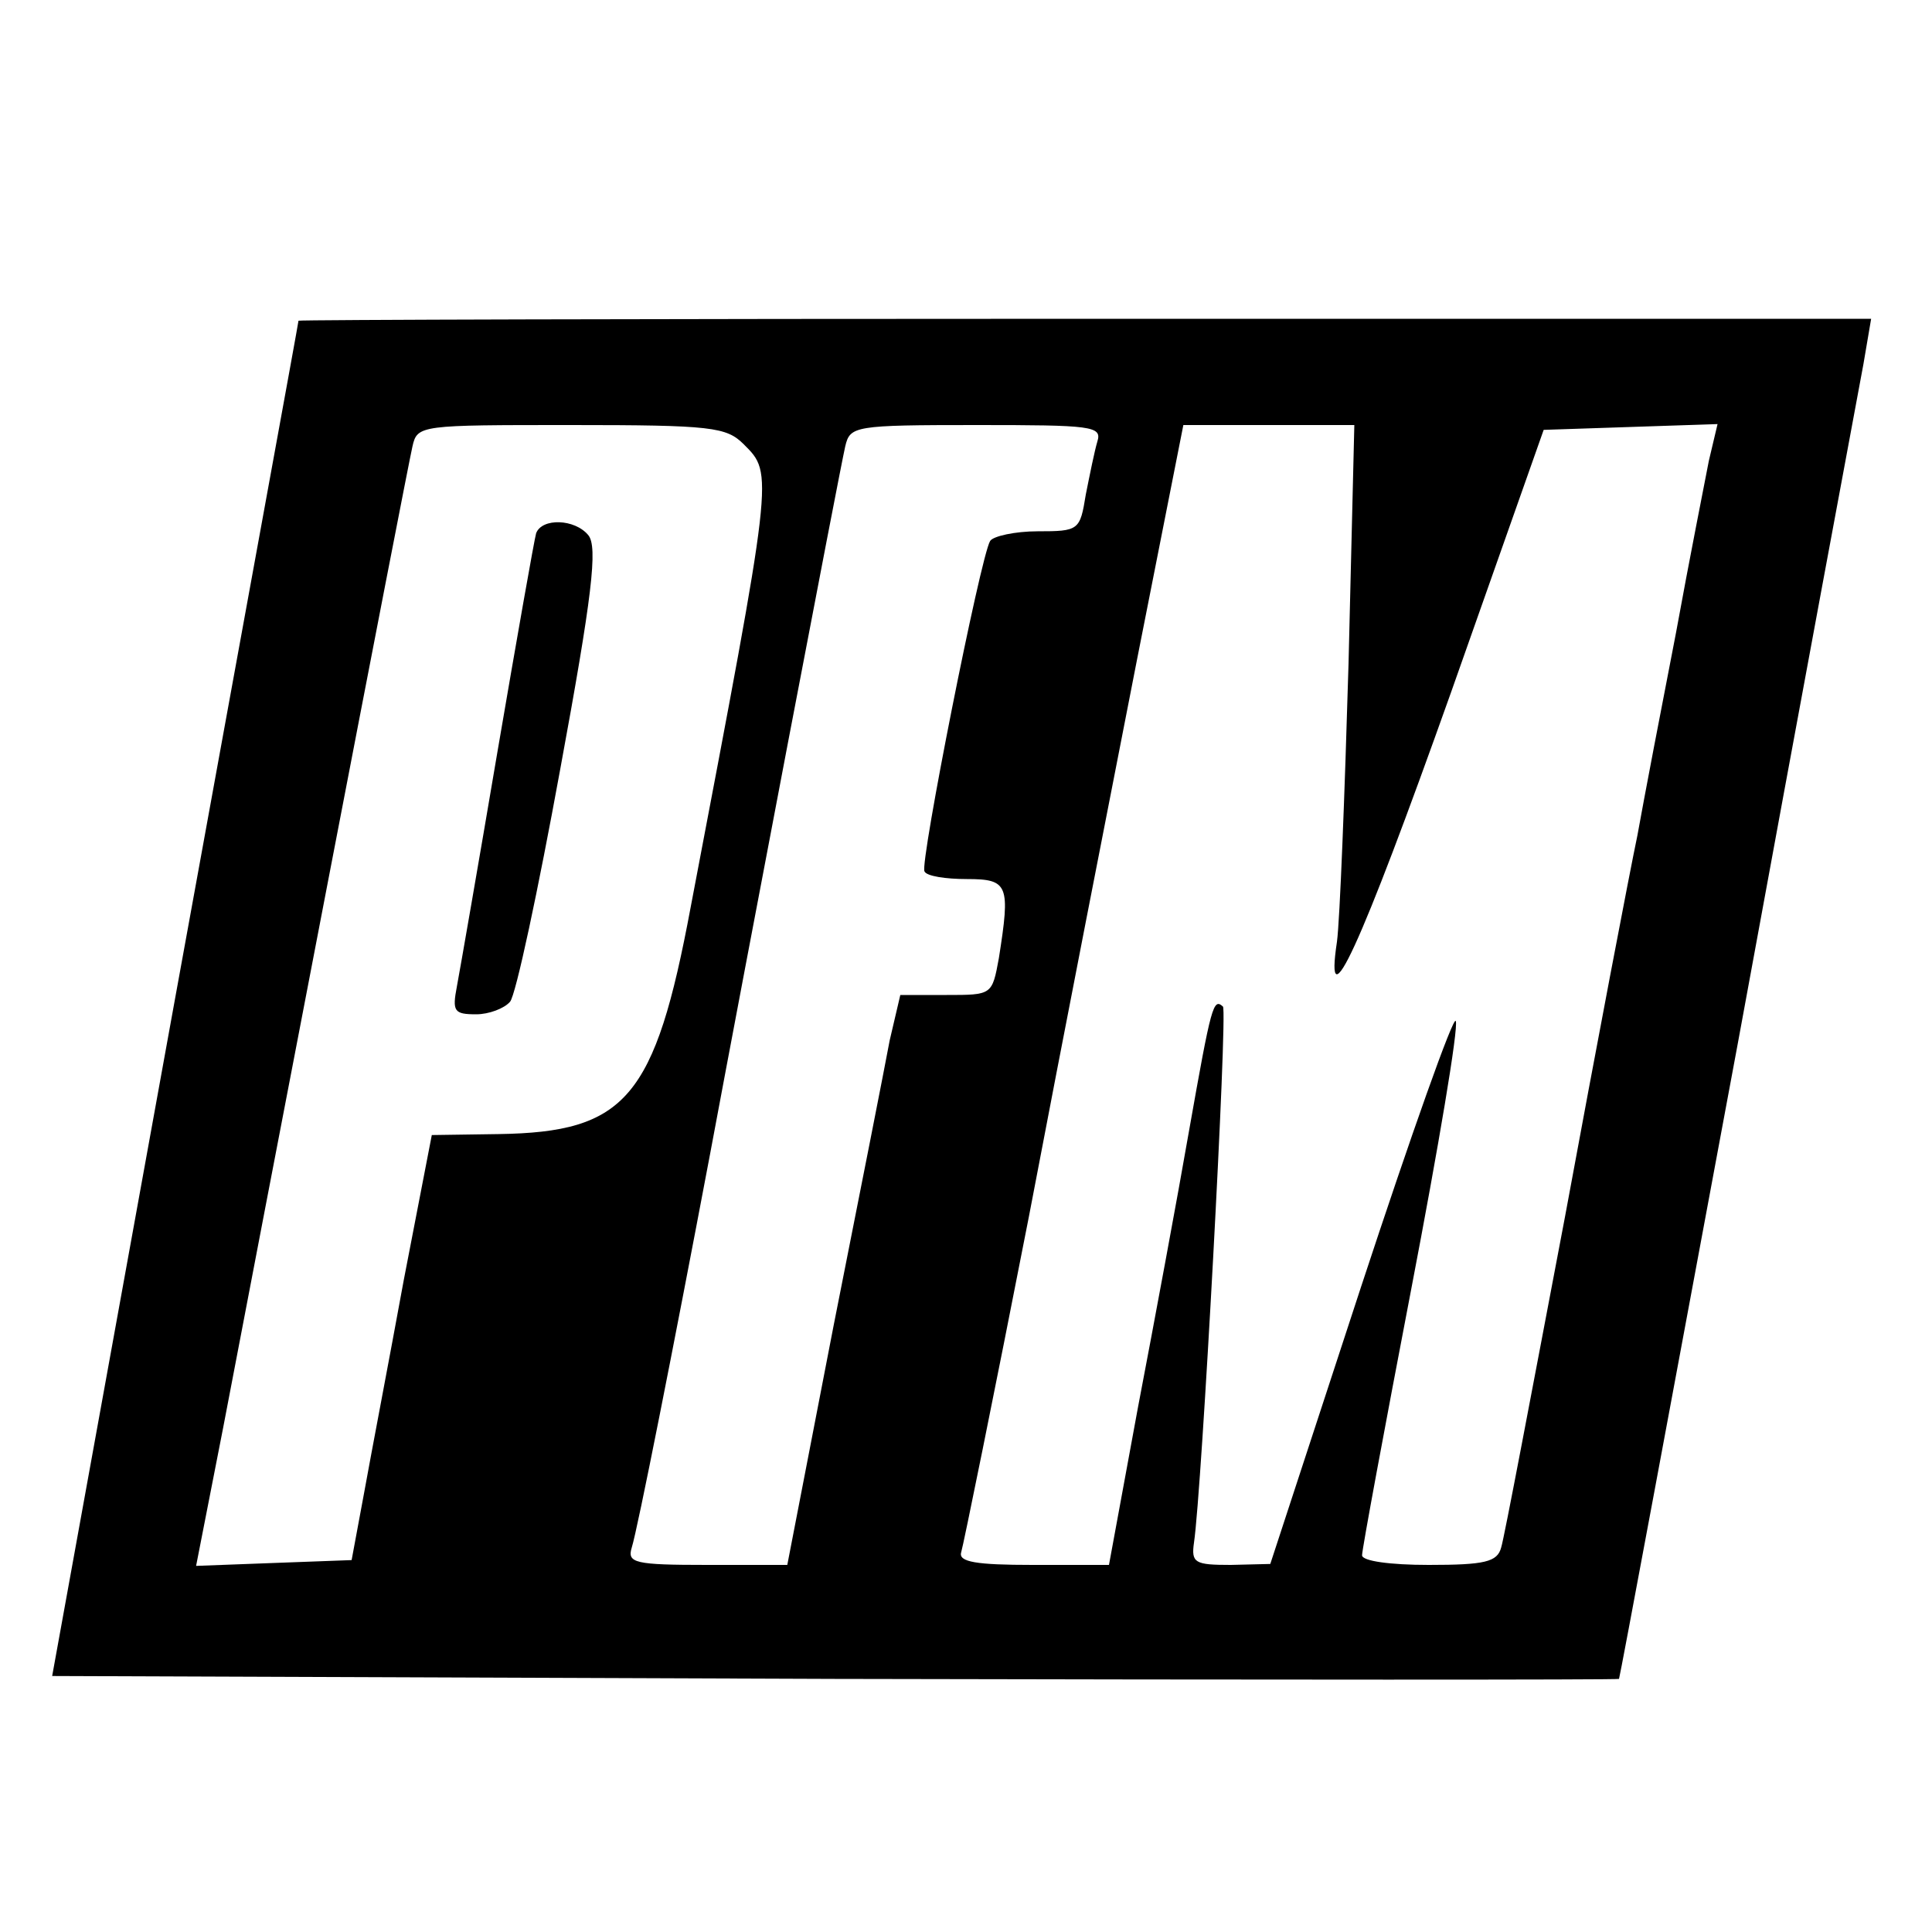 <?xml version="1.0" standalone="no"?>
<!DOCTYPE svg PUBLIC "-//W3C//DTD SVG 20010904//EN"
 "http://www.w3.org/TR/2001/REC-SVG-20010904/DTD/svg10.dtd">
<svg version="1.0" xmlns="http://www.w3.org/2000/svg"
 width="200pt" height="200pt" viewBox="0 0 200 200"
 preserveAspectRatio="xMidYMid meet">
<g transform="translate(0,200) scale(0.1,-0.1)"
fill="#000000" stroke="none">
<path d="M309 1668 c0 -2 -58 -318 -128 -703 l-127 -700 810 -3 c445 -1 810
-1 812 0 1 2 56 298 123 658 66 360 125 676 130 703 l8 47 -813 0 c-448 0
-814 -1 -815 -2z m461 -128 c31 -31 31 -27 -55 -479 -37 -198 -67 -233 -199
-235 l-69 -1 -29 -150 c-15 -82 -34 -181 -41 -220 l-13 -70 -81 -3 -80 -3 28
143 c15 79 64 334 109 568 45 234 84 435 87 448 5 22 8 22 164 22 146 0 161
-2 179 -20z m366 3 c-3 -10 -8 -35 -12 -55 -6 -37 -7 -38 -50 -38 -23 0 -46
-5 -49 -10 -10 -16 -73 -334 -68 -342 2 -5 22 -8 44 -8 43 0 45 -6 33 -82 -7
-38 -7 -38 -54 -38 l-48 0 -11 -47 c-5 -27 -31 -159 -58 -295 l-48 -248 -83 0
c-75 0 -83 2 -78 18 6 19 43 206 81 407 36 193 134 707 140 733 5 21 9 22 136
22 119 0 130 -1 125 -17z m260 -230 c-4 -137 -9 -266 -12 -288 -13 -86 23 -9
118 258 l96 272 90 3 90 3 -9 -38 c-4 -21 -20 -101 -34 -178 -15 -77 -33 -171
-40 -210 -8 -38 -42 -216 -75 -395 -34 -179 -63 -333 -66 -342 -4 -15 -17 -18
-75 -18 -40 0 -69 4 -69 10 0 6 23 130 51 276 28 146 49 270 46 277 -2 7 -46
-117 -98 -275 l-94 -287 -41 -1 c-37 0 -41 2 -38 23 8 53 35 550 30 555 -10 9
-12 2 -35 -128 -12 -69 -36 -198 -53 -287 l-30 -163 -79 0 c-58 0 -77 3 -74
13 2 6 34 163 70 347 35 184 86 444 112 577 l48 243 89 0 88 0 -6 -247z"/>
<path d="M555 1448 c-2 -7 -20 -109 -40 -226 -20 -118 -39 -227 -42 -243 -5
-26 -3 -29 20 -29 13 0 29 6 35 13 6 7 29 115 52 241 33 179 39 230 29 242
-14 17 -48 18 -54 2z"/>
</g>
</svg>

